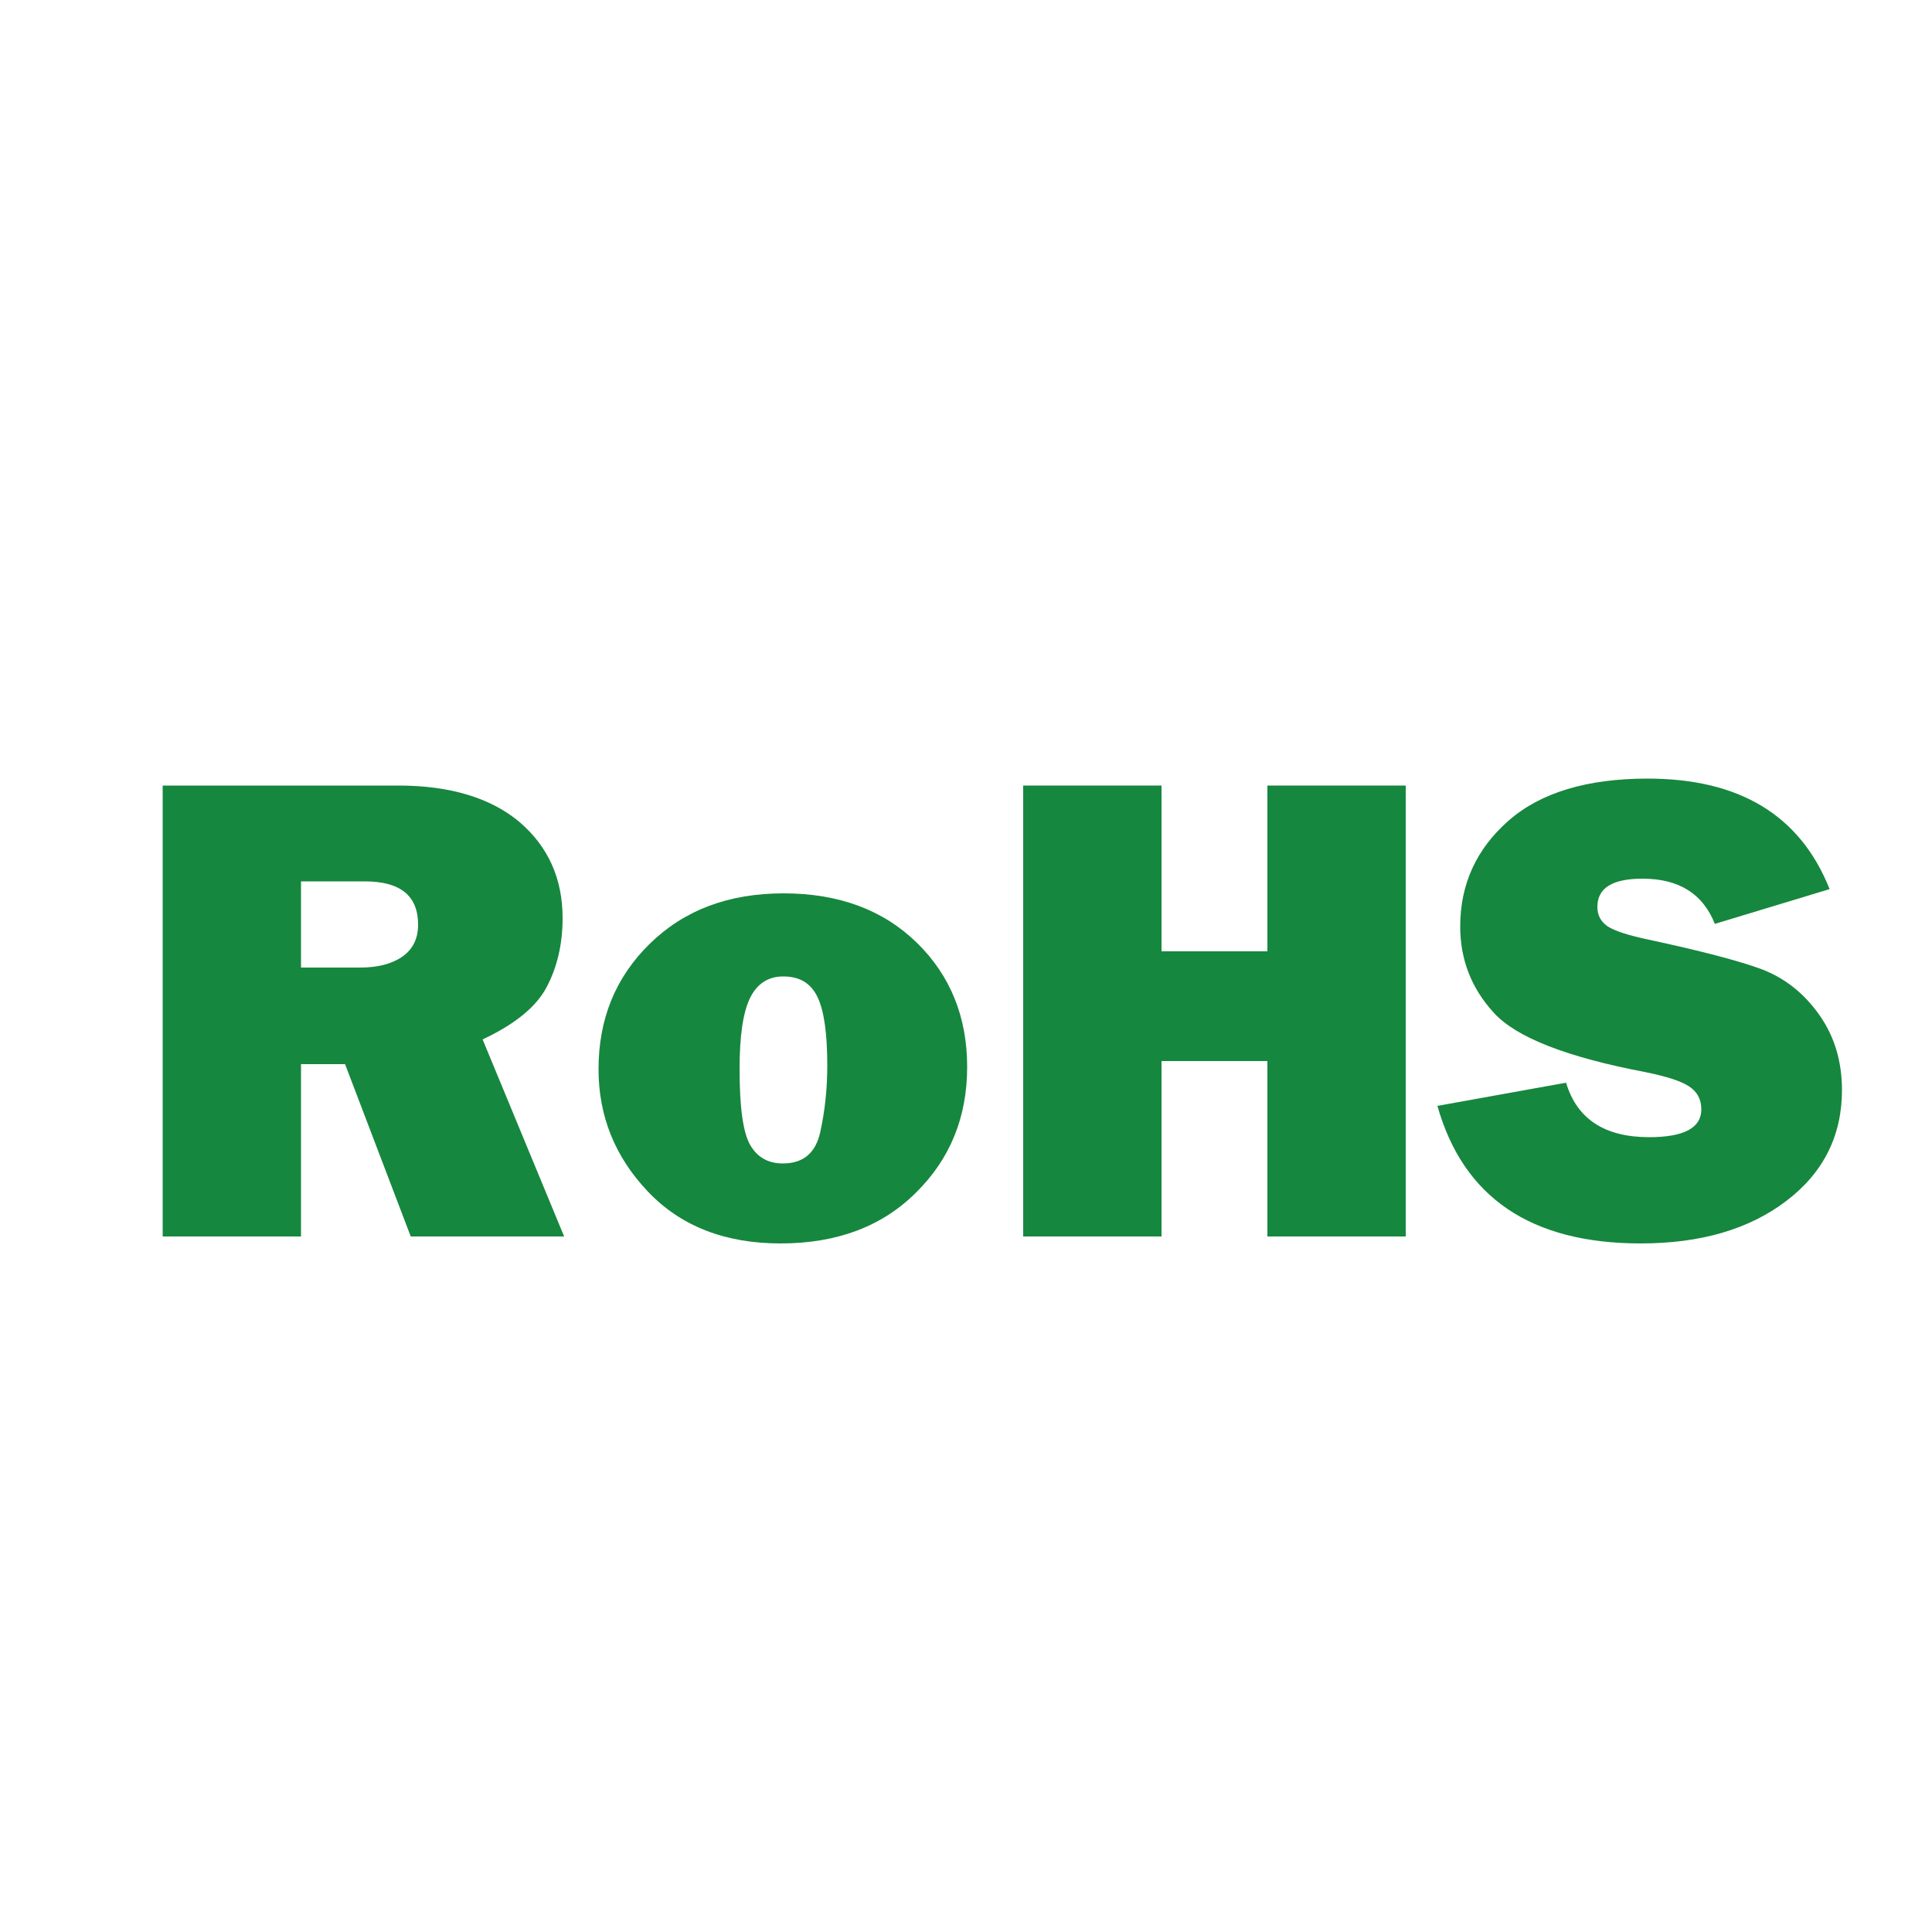 <?xml version="1.0" encoding="utf-8"?>
<!-- Generator: Adobe Illustrator 22.0.1, SVG Export Plug-In . SVG Version: 6.00 Build 0)  -->
<svg version="1.1" id="图层_2_1_" xmlns="http://www.w3.org/2000/svg" xmlns:xlink="http://www.w3.org/1999/xlink" x="0px"
	 y="0px" viewBox="0 0 500 500" style="enable-background:new 0 0 500 500;" xml:space="preserve">
<style type="text/css">
	.st0{enable-background:new    ;}
	.st1{fill:#16873E;}
</style>
<g class="st0">
	<path class="st1" d="M146,320h-39.7l-17-44.6H77.9V320H42.1V203.3h61c13.4,0,23.9,3.2,31.3,9.4c7.4,6.3,11.2,14.6,11.2,24.9
		c0,6.7-1.4,12.7-4.1,17.8c-2.7,5.2-8.3,9.7-16.6,13.6L146,320z M77.9,250.4h15.3c4.5,0,8.1-0.9,10.9-2.8c2.7-1.9,4.1-4.6,4.1-8.3
		c0-7.5-4.6-11.2-13.8-11.2H77.9V250.4z"/>
	<path class="st1" d="M202,321.8c-14.4,0-25.9-4.5-34.4-13.5c-8.5-9-12.7-19.5-12.7-31.6c0-13,4.4-23.8,13.3-32.5
		c8.9-8.7,20.4-13,34.6-13c14.3,0,25.8,4.3,34.5,12.8c8.7,8.5,13,19.3,13,32.1c0,13-4.4,23.8-13.2,32.5
		C228.3,317.4,216.6,321.8,202,321.8z M202.6,301.1c5.3,0,8.5-2.7,9.7-8.2c1.2-5.5,1.8-11.2,1.8-17.2c0-8.1-0.8-14-2.5-17.6
		c-1.7-3.6-4.6-5.4-8.9-5.4c-3.9,0-6.8,1.9-8.6,5.6c-1.8,3.7-2.7,9.8-2.7,18.3c0,10,0.9,16.6,2.8,19.8
		C196,299.5,198.8,301.1,202.6,301.1z"/>
	<path class="st1" d="M363.8,203.3V320H328v-45.4h-27.4V320h-35.8V203.3h35.8v42.9H328v-42.9H363.8z"/>
	<path class="st1" d="M372,286.2l33.3-6c2.8,9.4,10,14.1,21.5,14.1c9,0,13.5-2.4,13.5-7.2c0-2.5-1-4.5-3.1-5.9
		c-2.1-1.4-5.8-2.6-11.2-3.7c-20.5-3.9-33.6-9-39.4-15.4c-5.8-6.3-8.7-13.8-8.7-22.3c0-11,4.2-20.1,12.5-27.4
		c8.3-7.3,20.4-10.9,36-10.9c23.8,0,39.5,9.5,47.1,28.6l-29.7,9c-3.1-7.8-9.3-11.7-18.7-11.7c-7.8,0-11.7,2.4-11.7,7.3
		c0,2.2,0.9,3.8,2.6,5c1.8,1.2,5.2,2.3,10.3,3.4c14,3,23.9,5.6,29.8,7.8c5.9,2.3,10.8,6.2,14.7,11.7s5.9,12,5.9,19.5
		c0,11.8-4.8,21.4-14.4,28.7c-9.6,7.3-22.1,11-37.7,11C396.2,321.8,378.7,309.9,372,286.2z"/>
</g>
</svg>

